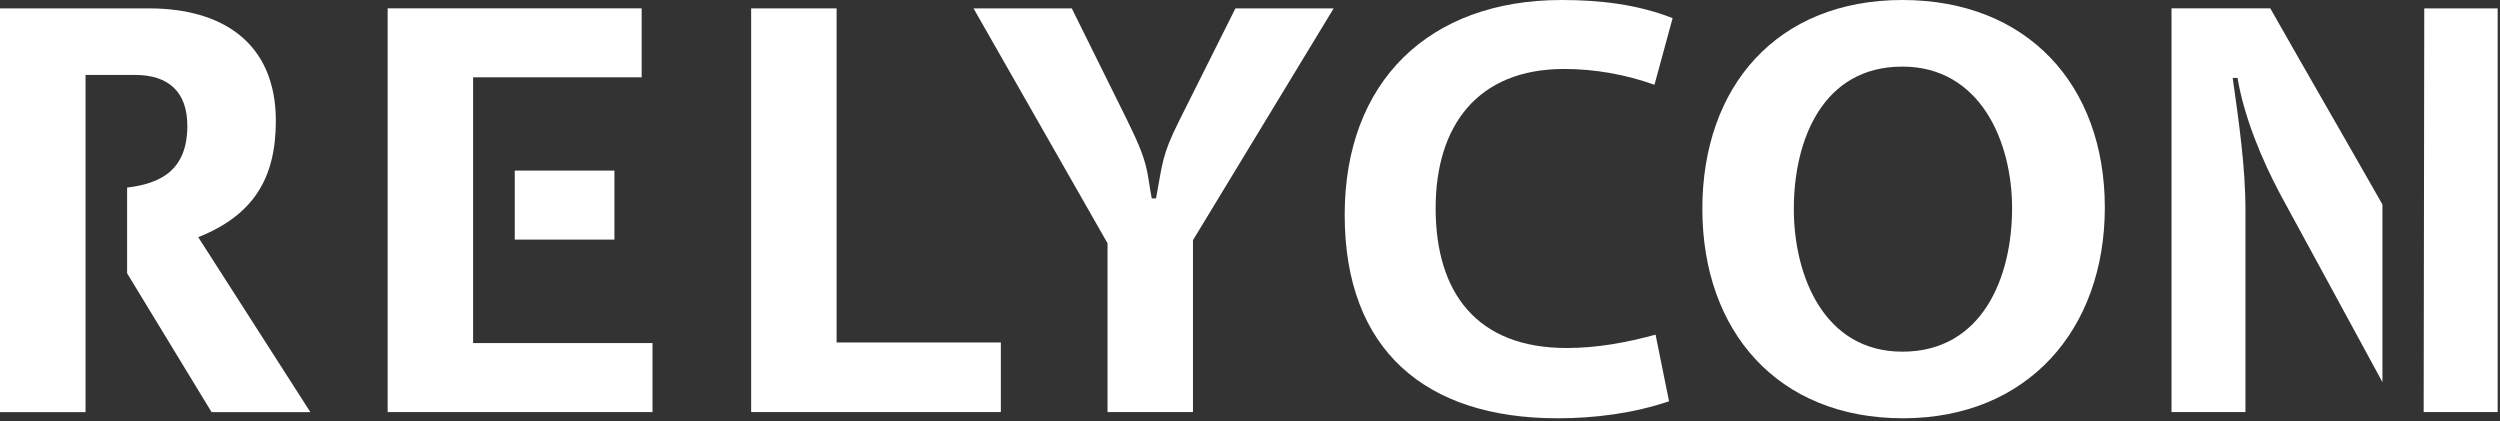 <svg width="184" height="31" viewBox="0 0 184 31" fill="none" xmlns="http://www.w3.org/2000/svg">
<rect x="0" y="0" width="184" height="31" fill="#333333" stroke="none"/>
<path d="M55.285 30.329V0.617H61.574V25.206H73.662V30.329H55.285Z" fill="white"/>
<path d="M87.803 17.676V30.329H81.515V17.904L71.652 0.617H78.883L82.942 8.812C83.522 10.013 84.147 11.26 84.416 12.555C84.553 13.223 84.635 13.942 84.771 14.601H85.085C85.57 12.02 85.488 11.485 86.782 8.898L90.927 0.617H98.157L87.803 17.676Z" fill="white"/>
<path d="M14.591 17.457C18.608 15.852 20.302 13.176 20.302 8.898C20.302 3.157 16.373 0.617 10.979 0.617H0V30.332H6.295V5.516H9.951C12.402 5.516 13.788 6.767 13.788 9.259C13.788 12.555 11.787 13.515 9.355 13.806V20.114L15.574 30.335H22.845L14.591 17.457Z" fill="white"/>
<path d="M34.82 25.25V5.69H47.225V0.614H28.531V30.329H48.024V25.25H34.82ZM45.221 12.555H37.886V17.634H45.221V12.555Z" fill="white"/>
<path d="M159.824 0.617V30.329H165.266V15.497C165.266 12.242 164.774 8.945 164.327 5.738H164.682C165.171 8.632 166.468 11.751 167.847 14.335C170.349 18.942 172.851 23.518 175.347 28.125V15.05C172.607 10.228 169.829 5.44 167.093 0.614H159.824V0.617ZM178.426 0.617L178.382 30.329H183.827V0.617H178.426Z" fill="white"/>
<path d="M121.769 6.238C119.622 5.478 117.39 5.076 115.116 5.076C108.739 5.076 105.663 9.265 105.663 15.323C105.663 21.599 108.742 25.614 115.3 25.614C117.53 25.614 119.718 25.215 121.849 24.629L122.841 29.534C120.206 30.424 117.39 30.785 114.628 30.785C104.902 30.785 98.969 25.747 98.969 15.814C98.969 6.007 105.168 0 114.939 0C117.707 0 120.514 0.313 123.104 1.336L121.769 6.238Z" fill="white"/>
<path d="M140.061 30.785C130.83 30.785 125.293 24.37 125.293 15.367C125.293 6.374 130.779 0 140.017 0C149.203 0 154.915 6.238 154.915 15.279C154.912 24.23 149.251 30.785 140.061 30.785ZM140.014 4.902C134.128 4.902 132.025 10.336 132.025 15.37C132.025 20.32 134.261 25.883 140.014 25.883C145.902 25.883 148.09 20.408 148.09 15.326C148.09 10.383 145.725 4.902 140.014 4.902Z" fill="white"/>
</svg>
